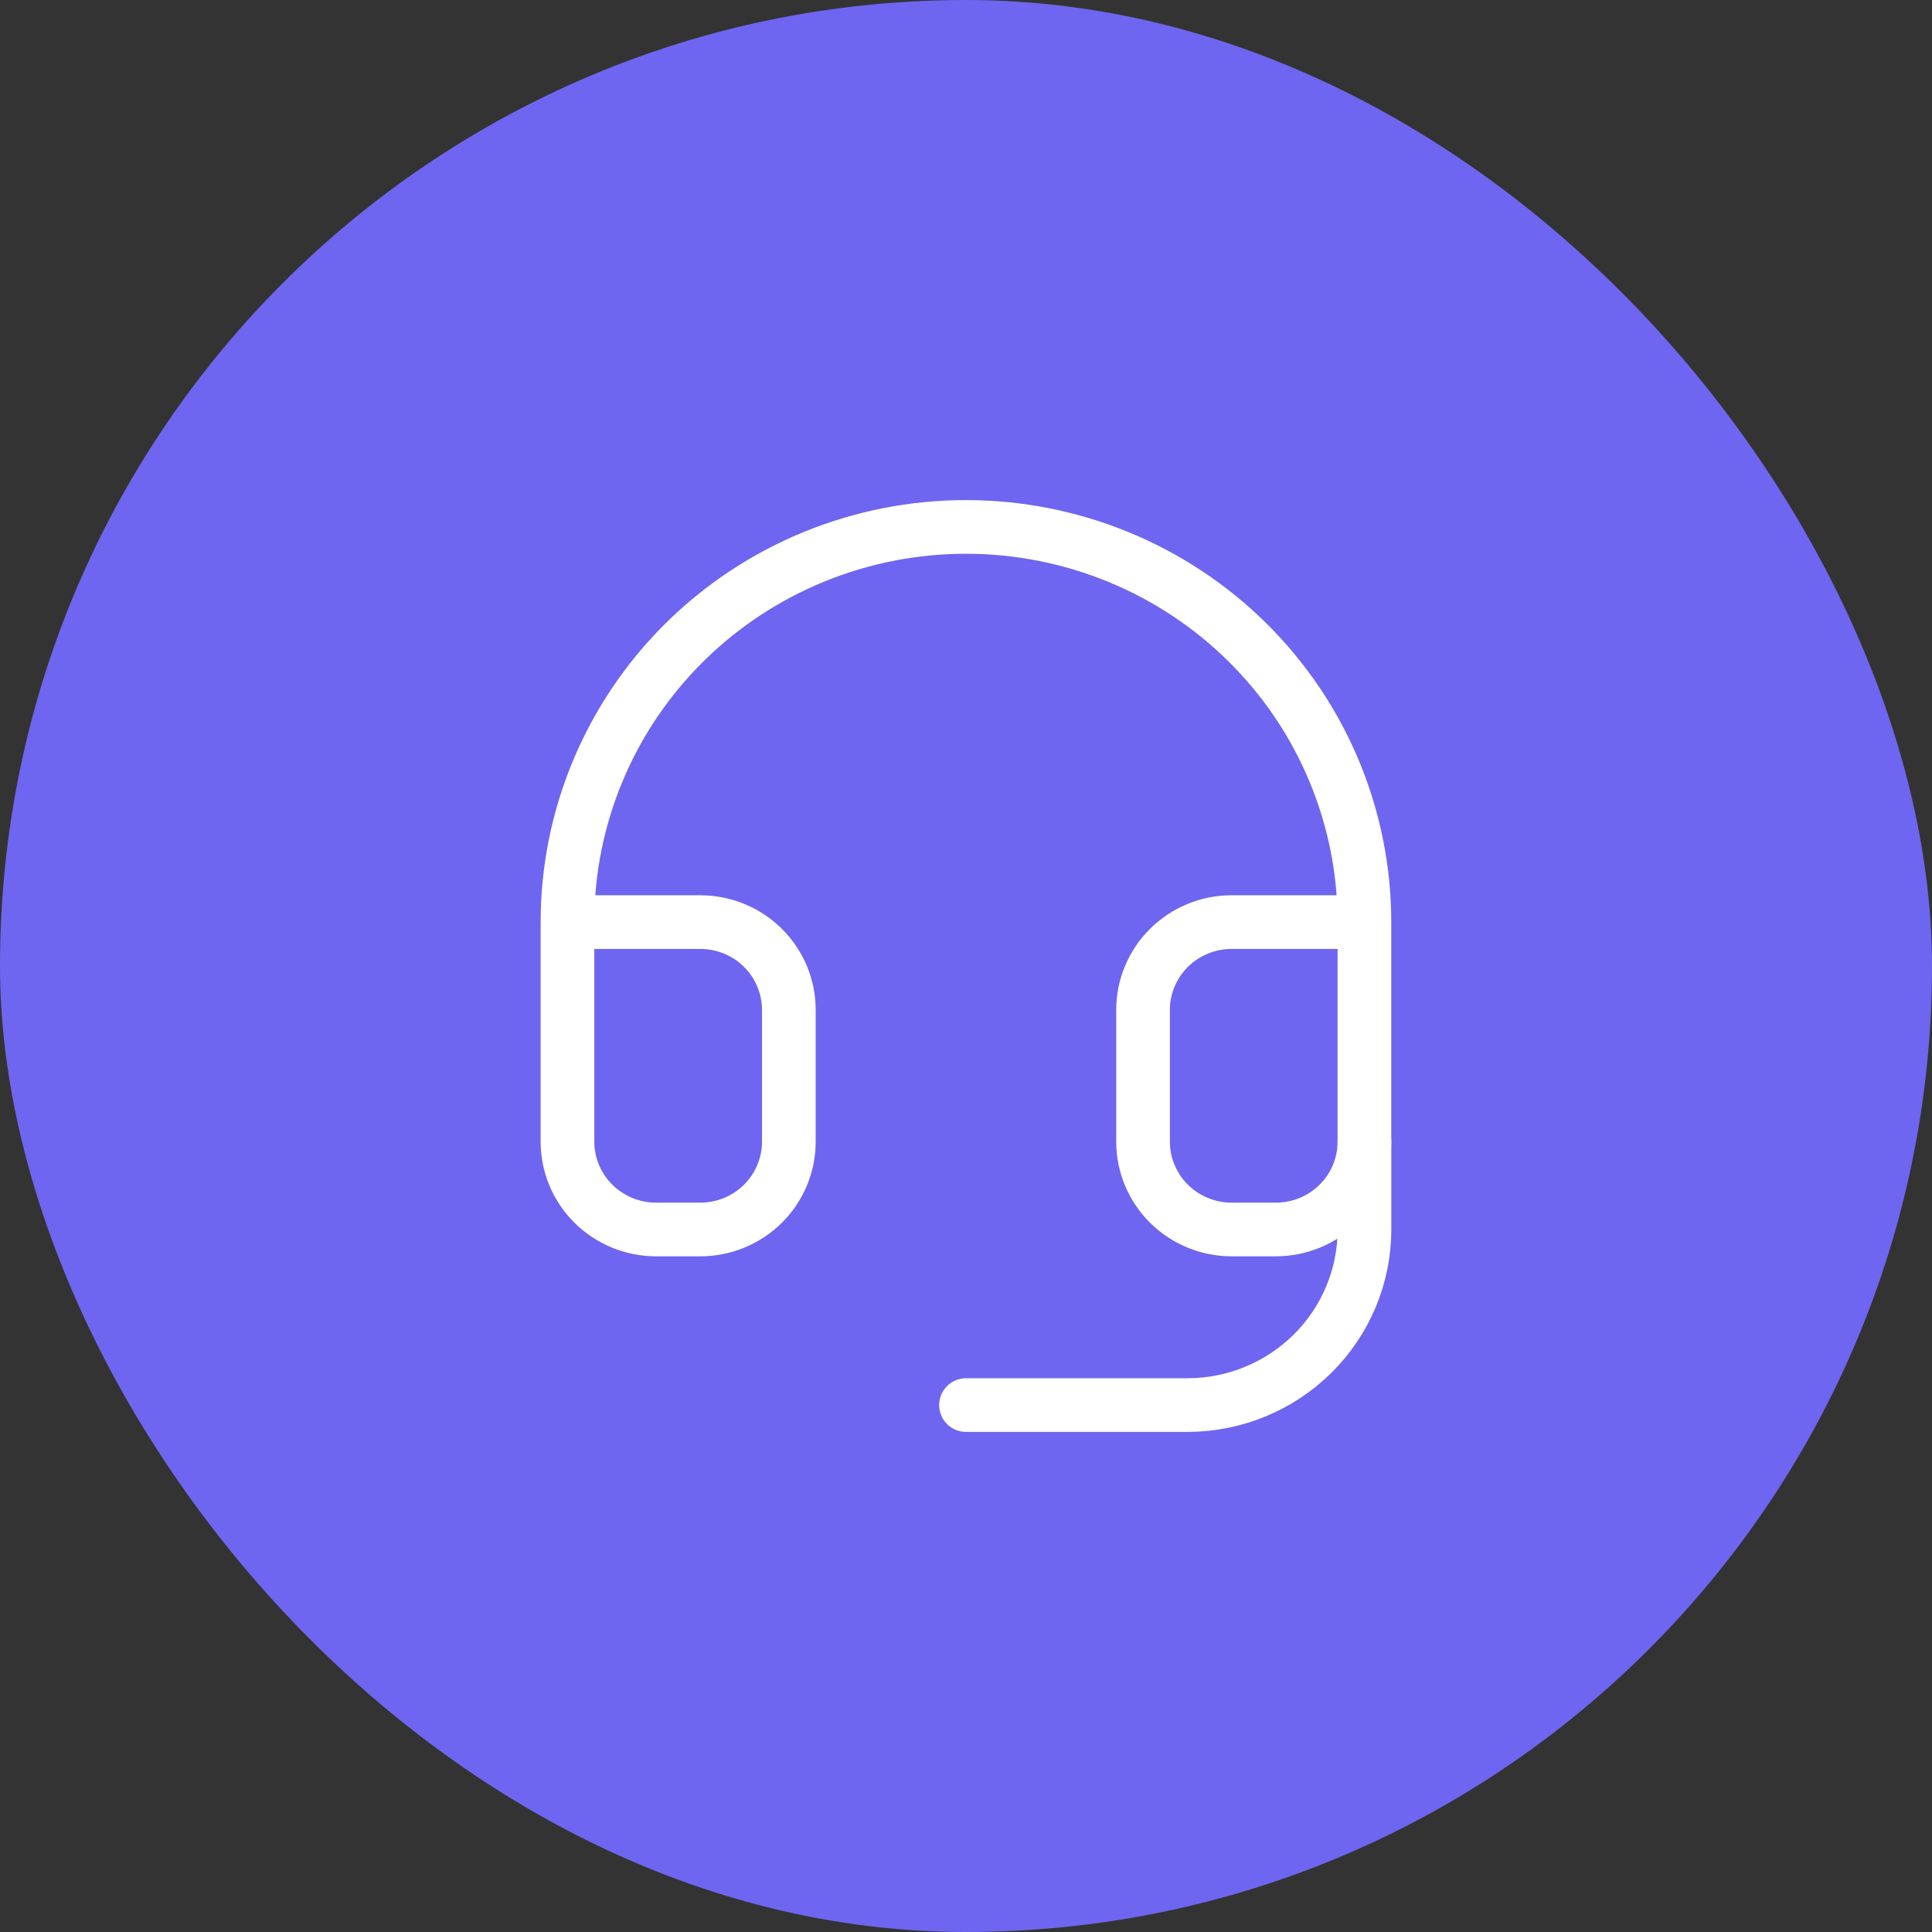 <svg width="72" height="72" viewBox="0 0 72 72" fill="none" xmlns="http://www.w3.org/2000/svg">
<rect x="0" y="0" width="72" height="72" fill="#333333" stroke="none"/>
<rect width="72" height="72" rx="36" fill="#6E66F0"/>
<path d="M21.148 34.364H26.098C26.974 34.364 27.813 34.709 28.432 35.323C29.051 35.936 29.398 36.769 29.398 37.637V42.546C29.398 43.414 29.051 44.246 28.432 44.86C27.813 45.474 26.974 45.819 26.098 45.819H24.448C23.573 45.819 22.734 45.474 22.115 44.86C21.496 44.246 21.148 43.414 21.148 42.546V34.364ZM21.148 34.364C21.148 32.43 21.532 30.515 22.279 28.728C23.025 26.941 24.119 25.318 25.498 23.95C26.877 22.583 28.514 21.498 30.316 20.758C32.117 20.018 34.048 19.637 35.998 19.637C37.949 19.637 39.88 20.018 41.681 20.758C43.483 21.498 45.12 22.583 46.499 23.95C47.878 25.318 48.972 26.941 49.718 28.728C50.464 30.515 50.848 32.43 50.848 34.364M50.848 34.364V42.546C50.848 43.414 50.501 44.246 49.882 44.86C49.263 45.474 48.424 45.819 47.548 45.819H45.898C45.023 45.819 44.184 45.474 43.565 44.86C42.946 44.246 42.598 43.414 42.598 42.546V37.637C42.598 36.769 42.946 35.936 43.565 35.323C44.184 34.709 45.023 34.364 45.898 34.364H50.848Z" stroke="white" stroke-width="2" stroke-linecap="round" stroke-linejoin="round"/>
<path d="M50.85 42.545V45.818C50.85 47.554 50.155 49.218 48.917 50.446C47.679 51.673 46 52.363 44.25 52.363H36" stroke="white" stroke-width="2" stroke-linecap="round" stroke-linejoin="round"/>
</svg>
